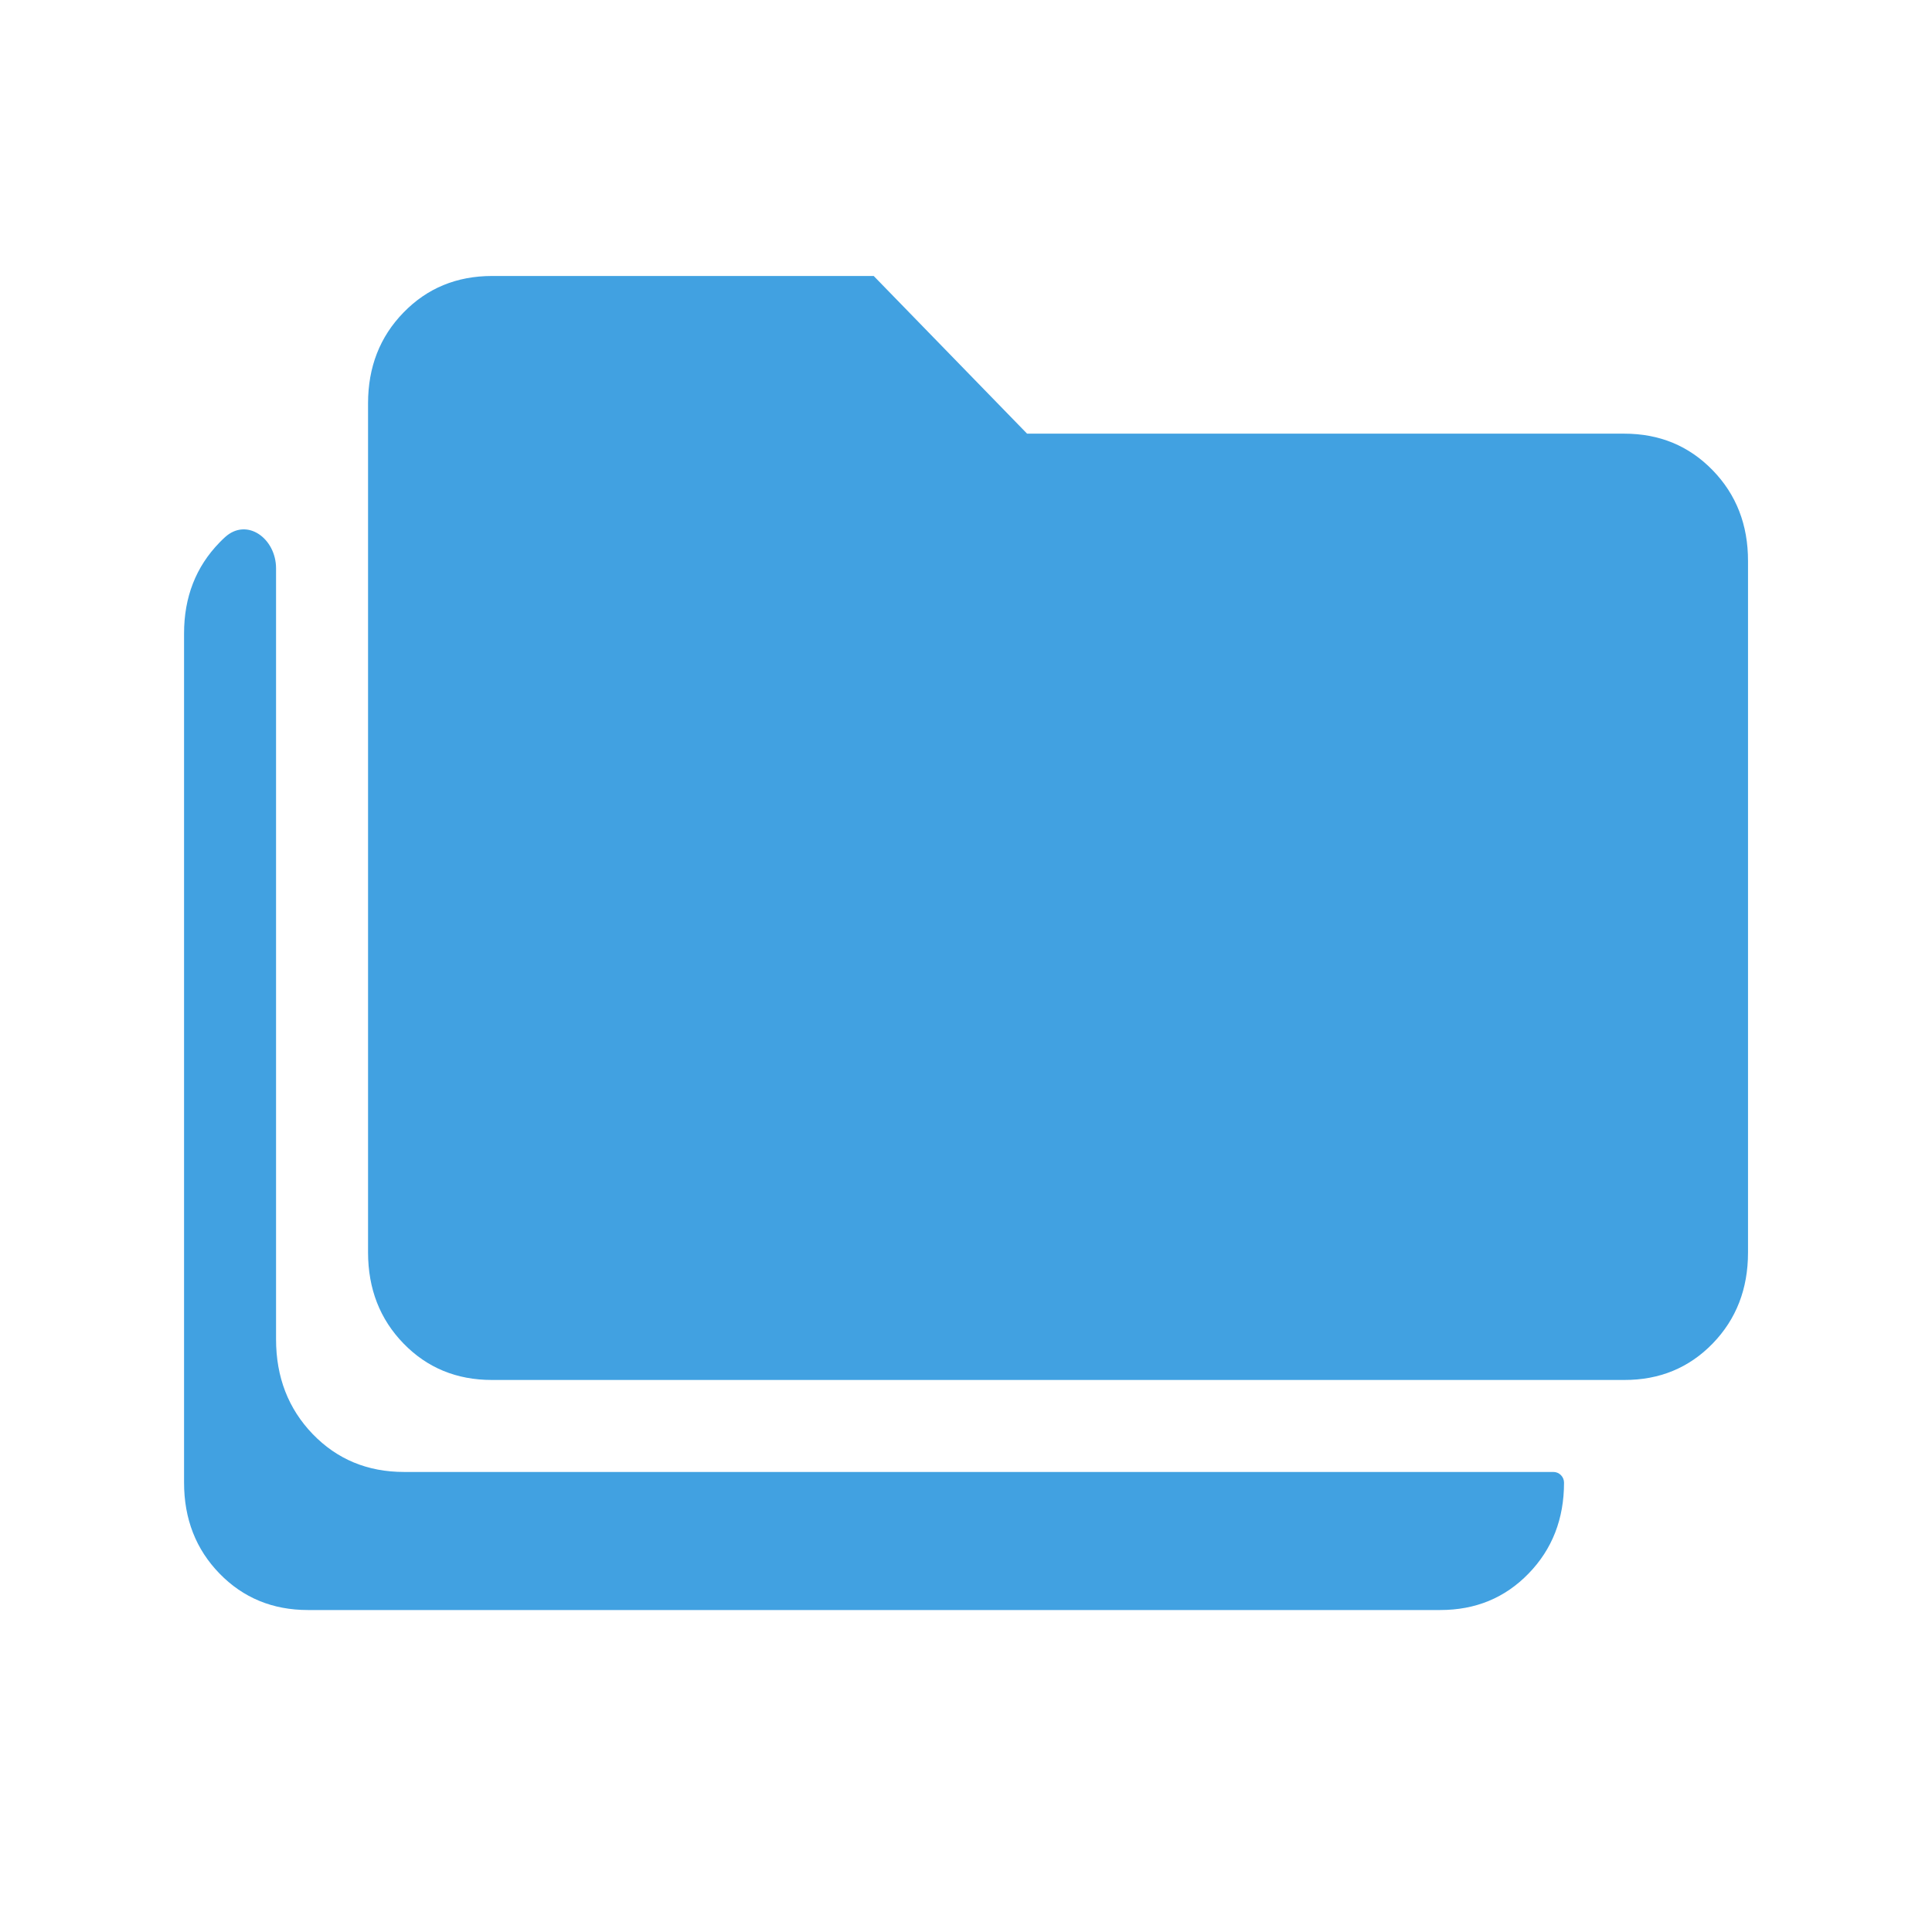 <svg width="26" height="26" viewBox="0 0 26 26" fill="none" xmlns="http://www.w3.org/2000/svg">
<path fill-rule="evenodd" clip-rule="evenodd" d="M4.208 19.299C4.537 19.639 4.946 19.809 5.438 19.809H20.905C20.984 19.809 21.048 19.874 21.048 19.953C21.048 20.441 20.889 20.849 20.571 21.176C20.253 21.504 19.857 21.667 19.382 21.667H4.144C3.669 21.667 3.272 21.503 2.954 21.176C2.636 20.849 2.477 20.441 2.477 19.952V8.524C2.477 8.036 2.636 7.628 2.954 7.301C2.978 7.276 3.002 7.253 3.027 7.23C3.323 6.959 3.715 7.247 3.715 7.649V18.023C3.715 18.533 3.88 18.958 4.208 19.299Z" fill="#41A1E1"/>
<path d="M6.62 18.571C6.145 18.571 5.749 18.408 5.431 18.081C5.113 17.754 4.954 17.346 4.953 16.856V5.429C4.953 4.94 5.112 4.532 5.431 4.205C5.749 3.878 6.145 3.715 6.619 3.714H11.758L13.822 5.836H21.858C22.333 5.836 22.729 6 23.048 6.328C23.366 6.655 23.525 7.063 23.524 7.551V16.857C23.524 17.345 23.366 17.753 23.048 18.081C22.73 18.408 22.334 18.572 21.858 18.571H6.62Z" fill="#41A1E1"/>
</svg>
